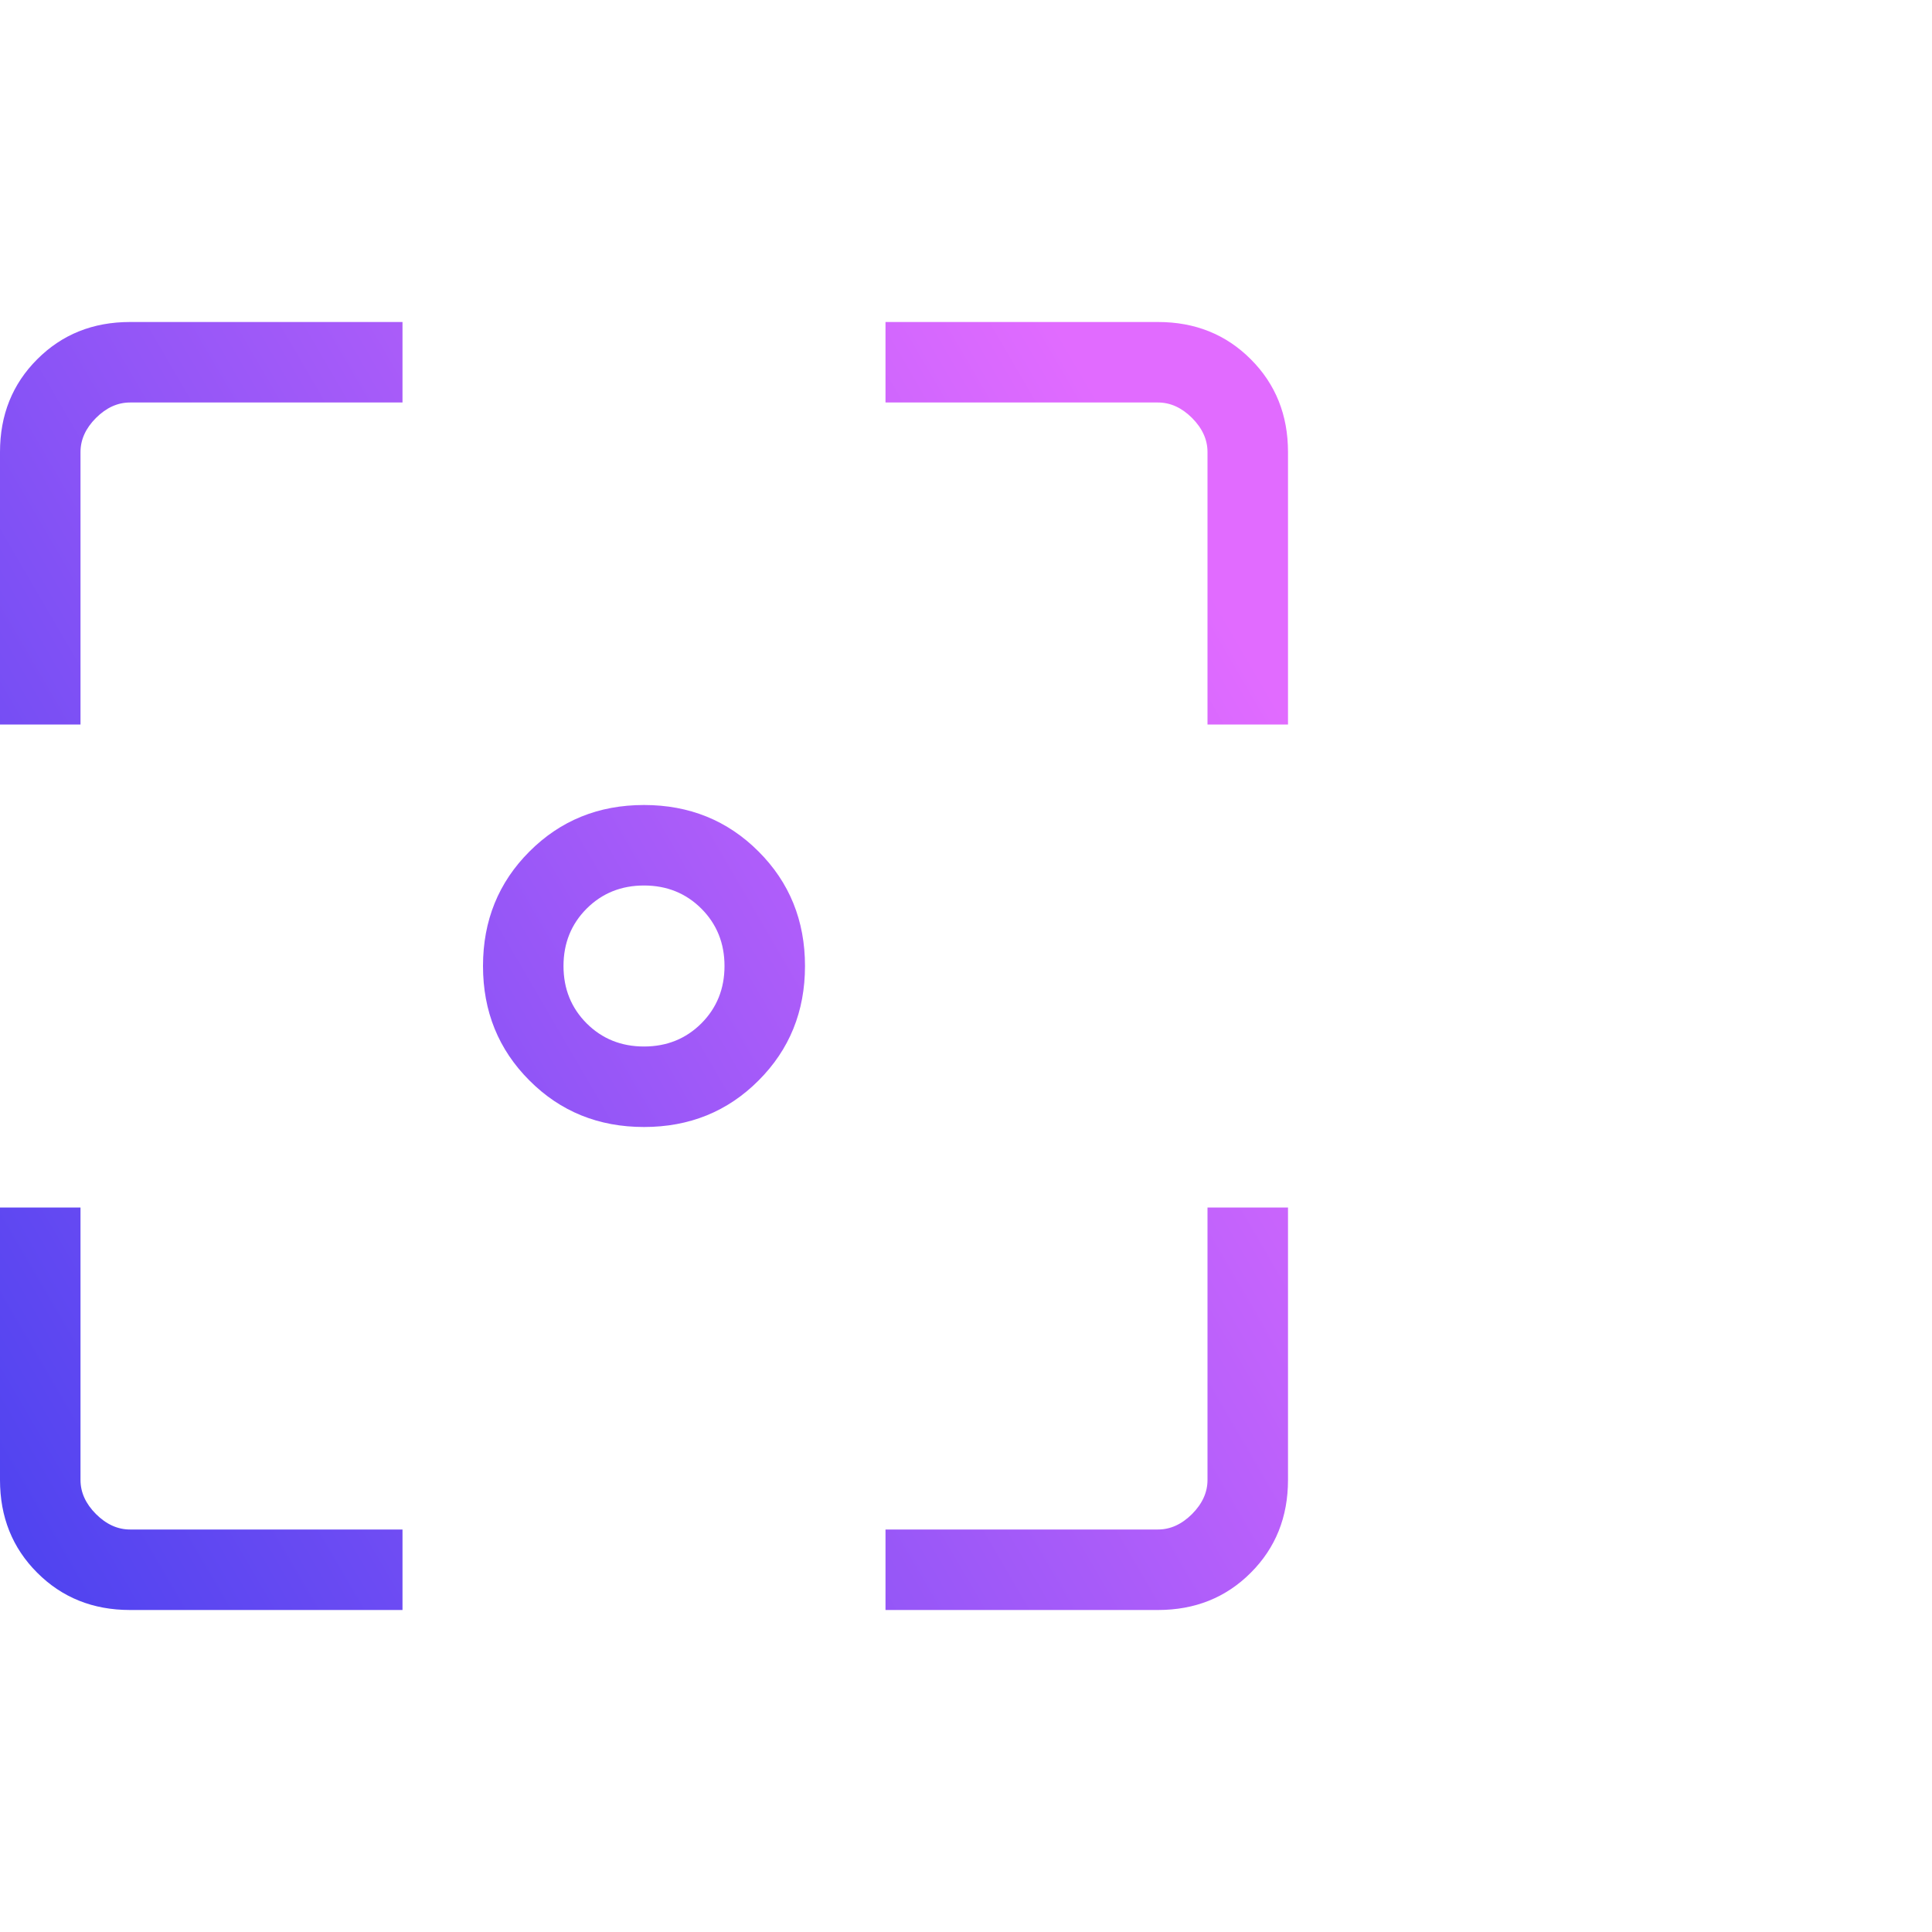 <svg width="36" height="36" viewBox="0 0 36 36" fill="none" xmlns="http://www.w3.org/2000/svg">
<g clip-path="url(#clip0_168_14392)">
<path d="M12 21C11.154 21 10.442 20.712 9.866 20.134C9.289 19.558 9 18.846 9 18C9 17.154 9.289 16.442 9.866 15.866C10.442 15.289 11.154 15 12 15C12.846 15 13.558 15.289 14.134 15.866C14.711 16.442 15 17.154 15 18C15 18.846 14.711 19.558 14.134 20.134C13.558 20.712 12.846 21 12 21ZM12 19.5C12.425 19.5 12.781 19.356 13.069 19.069C13.356 18.781 13.5 18.425 13.5 18C13.5 17.575 13.356 17.219 13.069 16.931C12.781 16.644 12.425 16.5 12 16.5C11.575 16.5 11.219 16.644 10.931 16.931C10.644 17.219 10.5 17.575 10.5 18C10.5 18.425 10.644 18.781 10.931 19.069C11.219 19.356 11.575 19.5 12 19.5ZM2.423 30C1.733 30 1.156 29.769 0.694 29.306C0.231 28.844 0 28.267 0 27.577V22.5H1.5V27.577C1.5 27.808 1.596 28.019 1.788 28.212C1.981 28.404 2.192 28.5 2.423 28.5H7.5V30H2.423ZM16.5 30V28.5H21.577C21.808 28.5 22.019 28.404 22.212 28.212C22.404 28.019 22.5 27.808 22.5 27.577V22.5H24V27.577C24 28.267 23.769 28.844 23.306 29.306C22.844 29.769 22.267 30 21.577 30H16.5ZM0 13.5V8.423C0 7.733 0.231 7.156 0.694 6.694C1.156 6.231 1.733 6 2.423 6H7.5V7.5H2.423C2.192 7.5 1.981 7.596 1.788 7.788C1.596 7.981 1.5 8.192 1.5 8.423V13.5H0ZM22.5 13.5V8.423C22.5 8.192 22.404 7.981 22.212 7.788C22.019 7.596 21.808 7.5 21.577 7.5H16.5V6H21.577C22.267 6 22.844 6.231 23.306 6.694C23.769 7.156 24 7.733 24 8.423V13.5H22.5Z" fill="url(#paint0_linear_168_14392)"/>
</g>
<defs>
<linearGradient id="paint0_linear_168_14392" x1="22.689" y1="11.163" x2="-6.331" y2="28.091" gradientUnits="userSpaceOnUse">
<stop stop-color="#E16BFF"/>
<stop offset="1" stop-color="#343CED"/>
</linearGradient>
<clipPath id="clip0_168_14392">
<rect width="24" height="24" fill="white" transform="translate(0 6)"/>
</clipPath>
</defs>
</svg>
